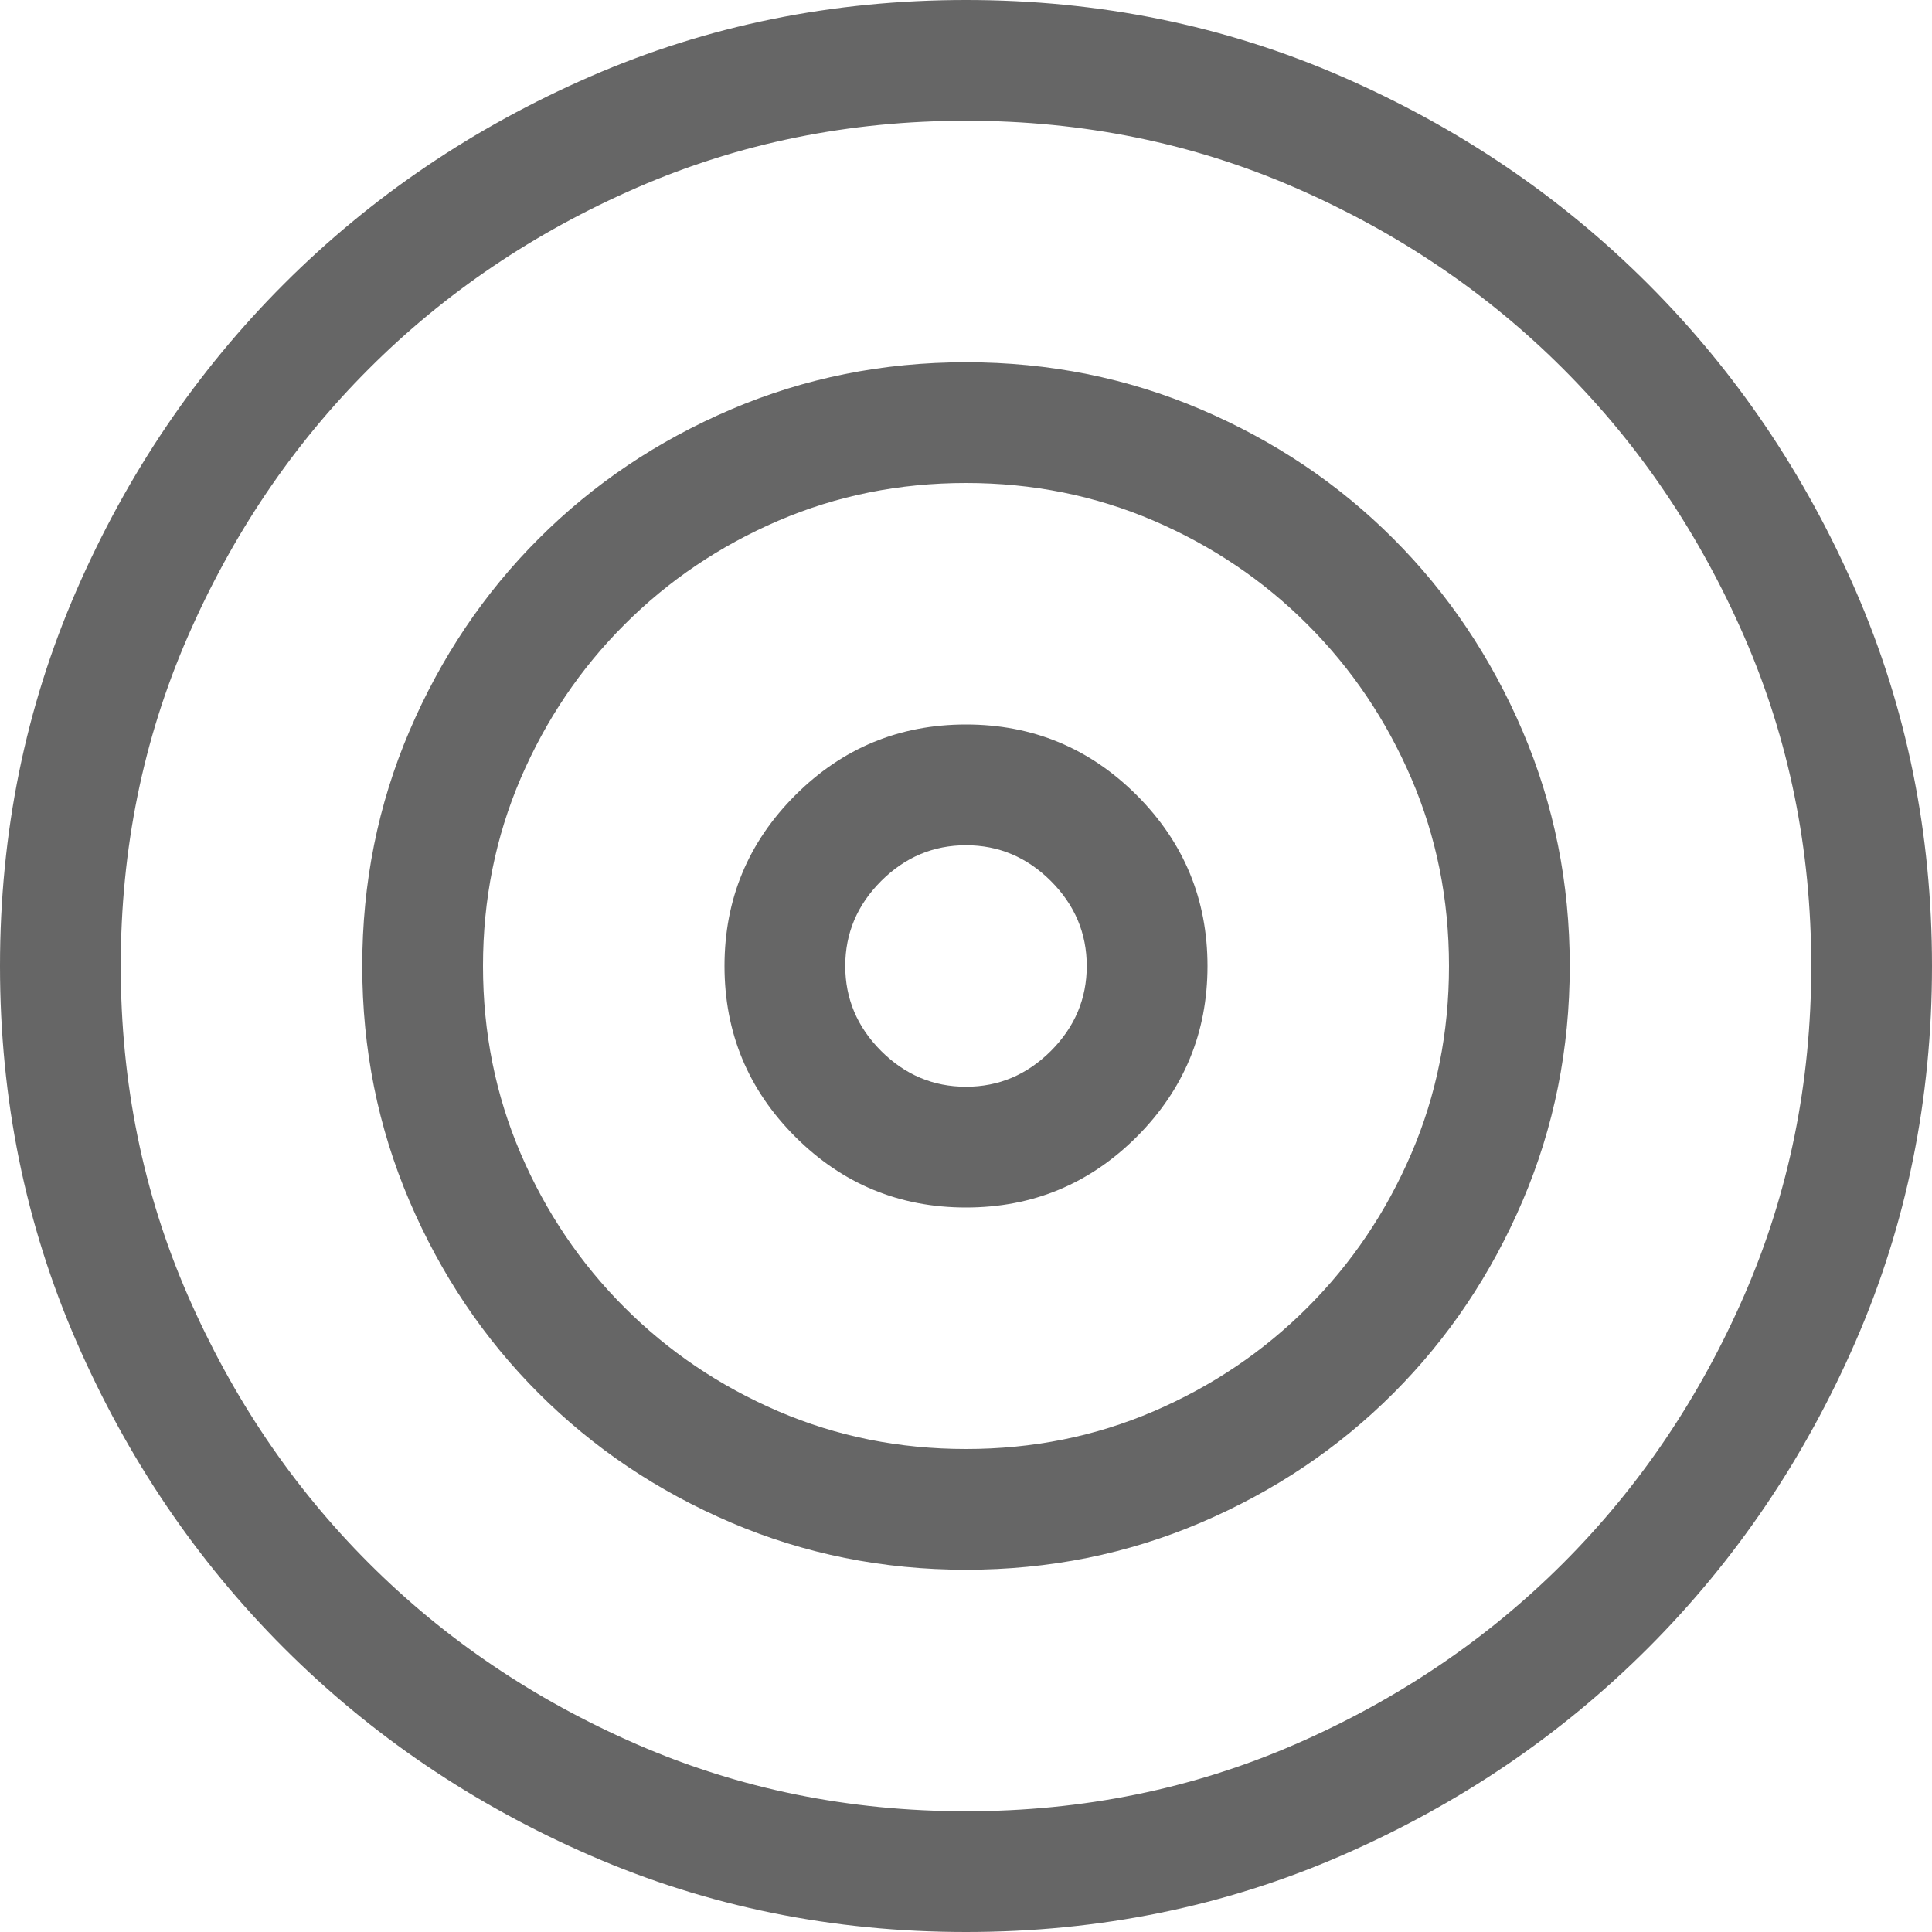 <svg xmlns="http://www.w3.org/2000/svg" width="44" height="44" viewBox="0 0 44 44" fill="none"><path d="M22 0C18.963 0 16.113 0.58 13.449 1.74C10.785 2.9 8.458 4.476 6.467 6.467C4.476 8.458 2.9 10.785 1.74 13.449C0.58 16.113 0 18.963 0 22C0 25.037 0.58 27.887 1.74 30.551C2.9 33.215 4.476 35.542 6.467 37.533C8.458 39.524 10.785 41.1 13.449 42.26C16.113 43.42 18.963 44 22 44C25.037 44 27.887 43.42 30.551 42.26C33.215 41.1 35.542 39.524 37.533 37.533C39.524 35.542 41.1 33.215 42.26 30.551C43.42 27.887 44 25.037 44 22C44 18.963 43.42 16.113 42.26 13.449C41.1 10.785 39.524 8.458 37.533 6.467C35.542 4.476 33.215 2.9 30.551 1.74C27.887 0.58 25.037 0 22 0ZM22 41.25C19.336 41.25 16.837 40.742 14.502 39.725C12.167 38.708 10.133 37.333 8.4 35.6C6.667 33.867 5.292 31.833 4.275 29.498C3.258 27.163 2.75 24.664 2.75 22C2.75 19.336 3.258 16.837 4.275 14.502C5.292 12.167 6.667 10.133 8.4 8.4C10.133 6.667 12.167 5.292 14.502 4.275C16.837 3.258 19.336 2.75 22 2.75C24.664 2.75 27.163 3.258 29.498 4.275C31.833 5.292 33.867 6.667 35.6 8.4C37.333 10.133 38.708 12.167 39.725 14.502C40.742 16.837 41.25 19.336 41.25 22C41.25 24.664 40.742 27.163 39.725 29.498C38.708 31.833 37.333 33.867 35.6 35.6C33.867 37.333 31.833 38.708 29.498 39.725C27.163 40.742 24.664 41.25 22 41.25ZM22 8.25C20.109 8.25 18.326 8.608 16.65 9.324C14.975 10.04 13.514 11.021 12.268 12.268C11.021 13.514 10.04 14.975 9.324 16.65C8.608 18.326 8.25 20.109 8.25 22C8.25 23.891 8.608 25.674 9.324 27.35C10.04 29.025 11.021 30.486 12.268 31.732C13.514 32.978 14.975 33.96 16.65 34.676C18.326 35.392 20.109 35.75 22 35.75C23.891 35.75 25.674 35.392 27.35 34.676C29.025 33.96 30.486 32.978 31.732 31.732C32.978 30.486 33.96 29.025 34.676 27.35C35.392 25.674 35.75 23.891 35.75 22C35.75 20.109 35.392 18.326 34.676 16.65C33.96 14.975 32.978 13.514 31.732 12.268C30.486 11.021 29.025 10.04 27.35 9.324C25.674 8.608 23.891 8.25 22 8.25ZM22 33C20.482 33 19.057 32.714 17.725 32.141C16.393 31.568 15.225 30.78 14.223 29.777C13.22 28.775 12.432 27.607 11.859 26.275C11.287 24.943 11 23.518 11 22C11 20.482 11.287 19.057 11.859 17.725C12.432 16.393 13.22 15.225 14.223 14.223C15.225 13.22 16.393 12.432 17.725 11.859C19.057 11.287 20.482 11 22 11C23.518 11 24.943 11.287 26.275 11.859C27.607 12.432 28.775 13.22 29.777 14.223C30.78 15.225 31.568 16.393 32.141 17.725C32.714 19.057 33 20.482 33 22C33 23.518 32.714 24.943 32.141 26.275C31.568 27.607 30.78 28.775 29.777 29.777C28.775 30.78 27.607 31.568 26.275 32.141C24.943 32.714 23.518 33 22 33ZM22 16.5C20.482 16.5 19.186 17.037 18.111 18.111C17.037 19.186 16.5 20.482 16.5 22C16.5 23.518 17.037 24.814 18.111 25.889C19.186 26.963 20.482 27.5 22 27.5C23.518 27.5 24.814 26.963 25.889 25.889C26.963 24.814 27.5 23.518 27.5 22C27.5 20.482 26.963 19.186 25.889 18.111C24.814 17.037 23.518 16.5 22 16.5ZM22 24.75C21.255 24.75 20.611 24.478 20.066 23.934C19.522 23.389 19.25 22.745 19.25 22C19.25 21.255 19.522 20.611 20.066 20.066C20.611 19.522 21.255 19.25 22 19.25C22.745 19.25 23.389 19.522 23.934 20.066C24.478 20.611 24.75 21.255 24.75 22C24.75 22.745 24.478 23.389 23.934 23.934C23.389 24.478 22.745 24.75 22 24.75Z" fill="#666666"></path></svg>